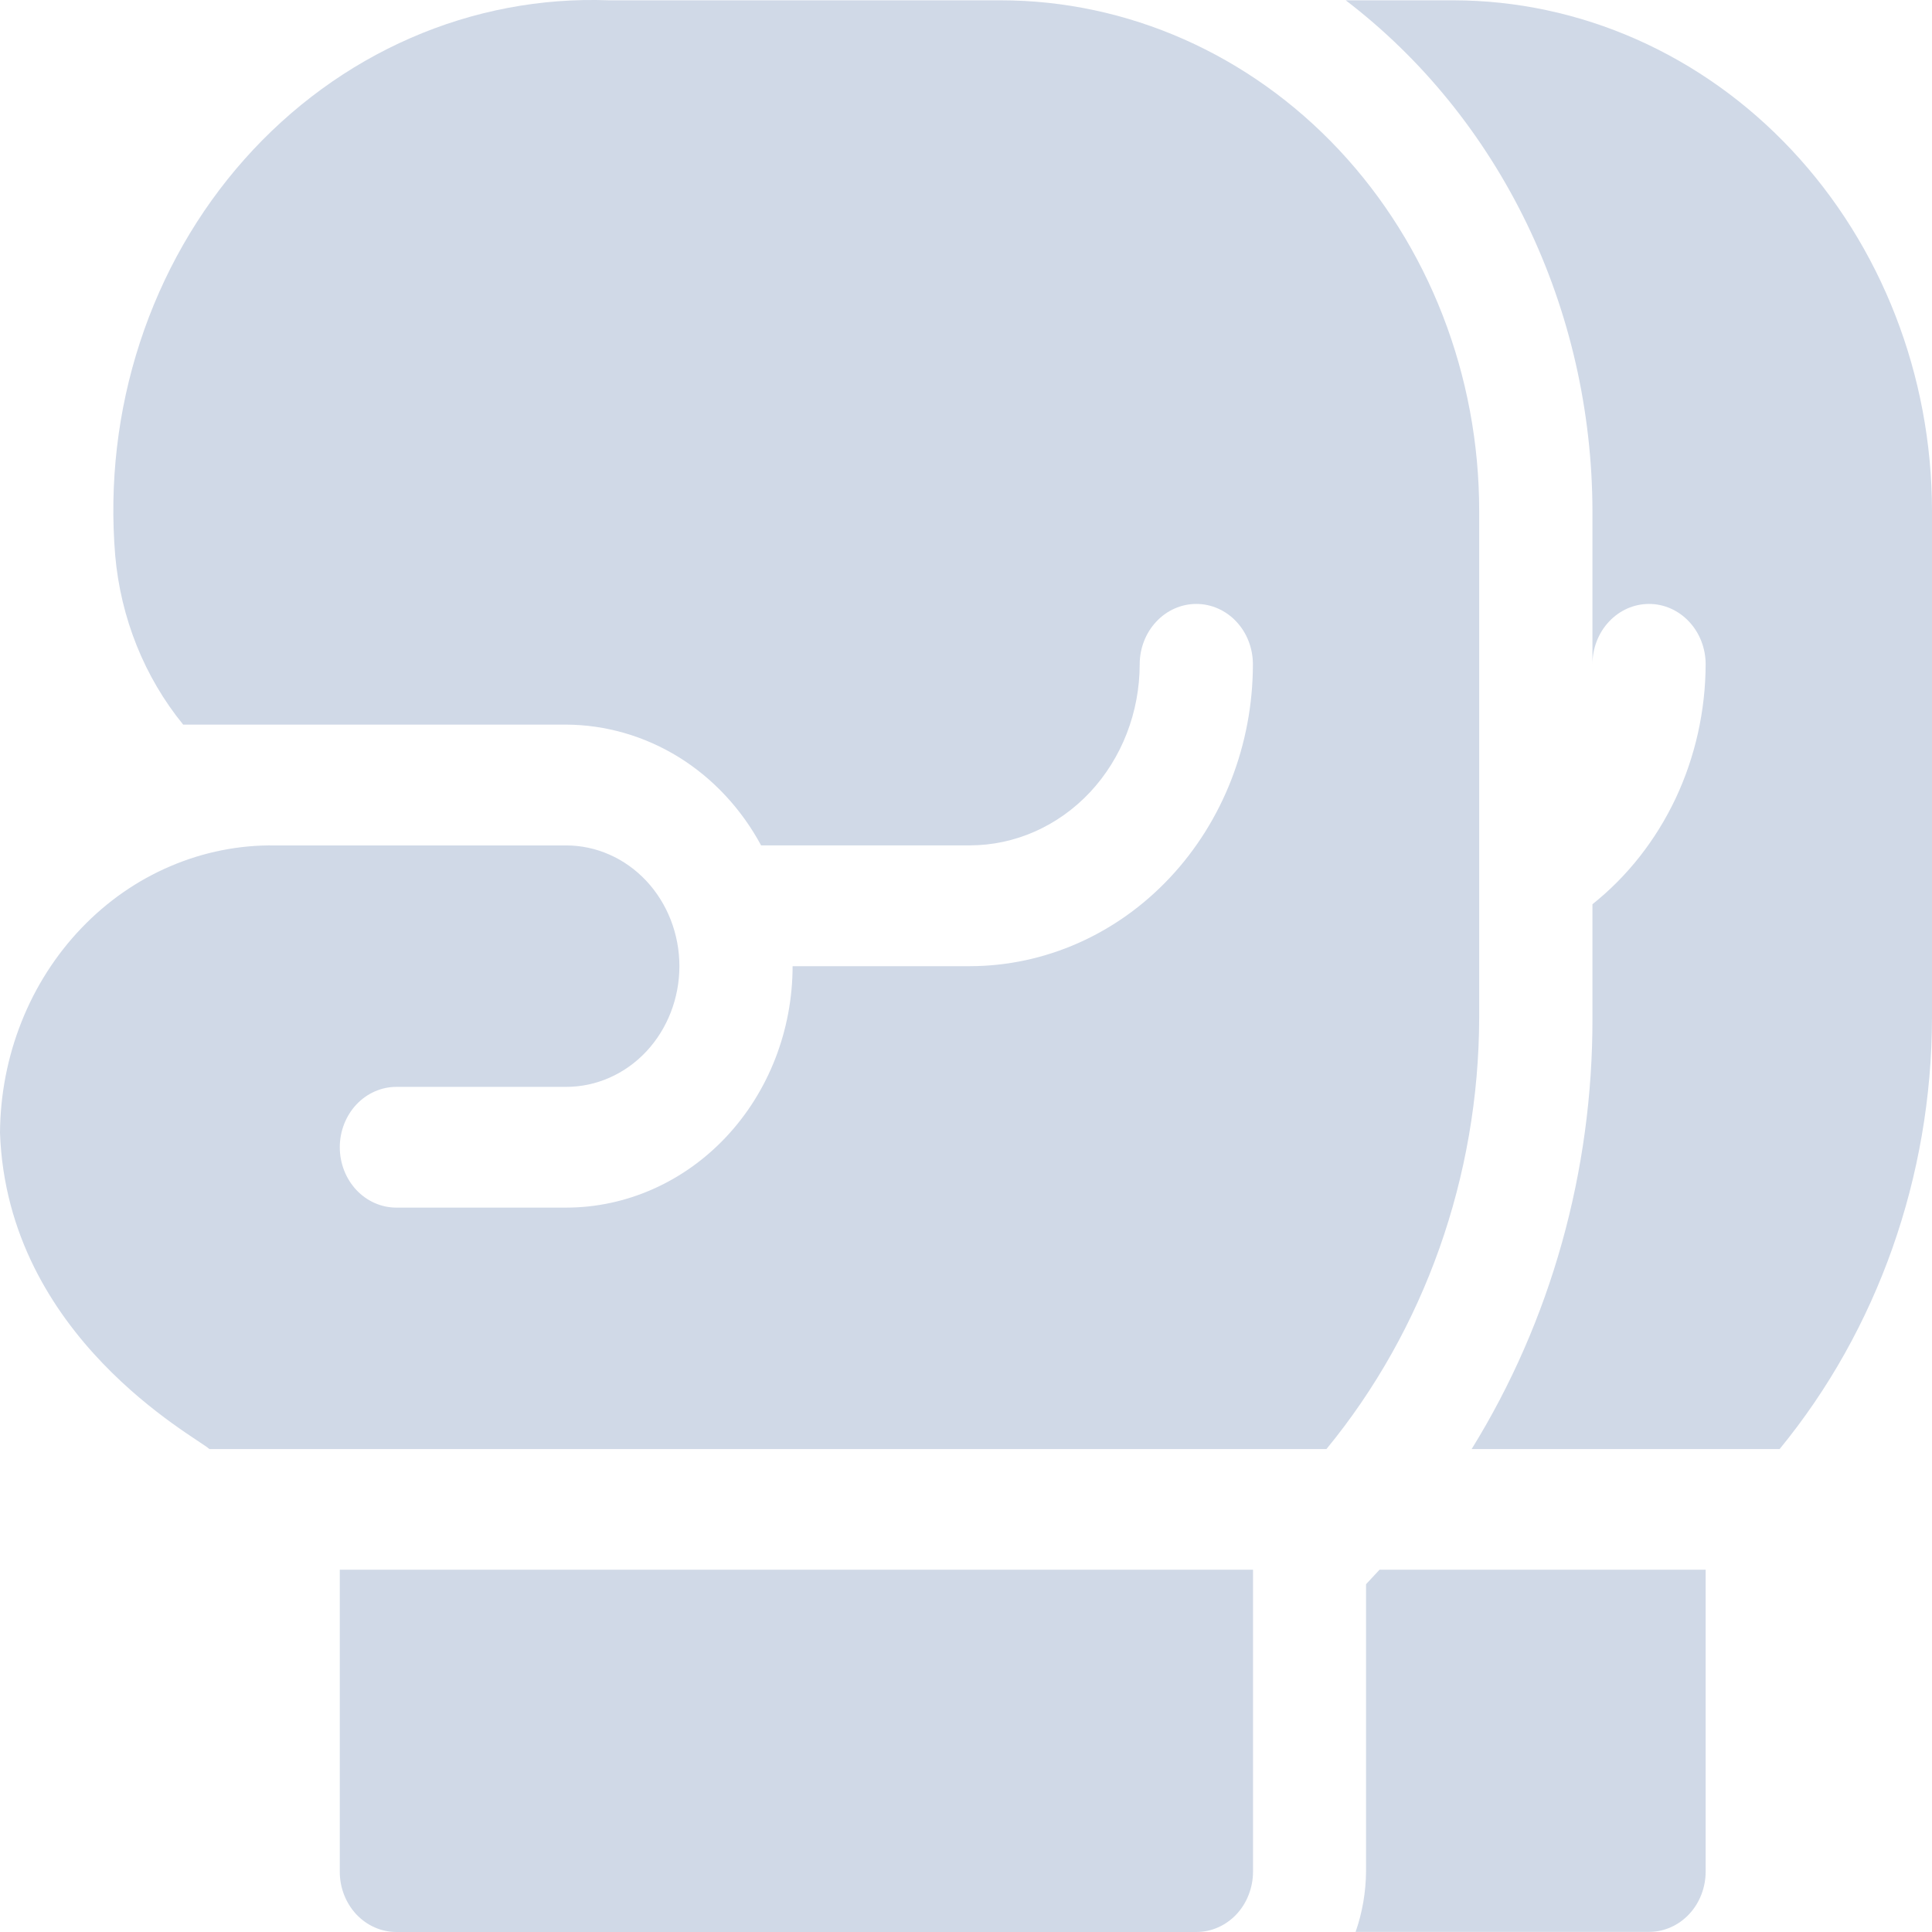 <svg width="32" height="32" viewBox="0 0 32 32" fill="none" xmlns="http://www.w3.org/2000/svg">
<path d="M22.626 26.241V30.997C22.623 31.339 22.565 31.678 22.453 31.998H27.314C27.437 31.998 27.559 31.972 27.672 31.922C27.786 31.872 27.89 31.798 27.977 31.705C28.064 31.612 28.133 31.502 28.18 31.38C28.227 31.259 28.251 31.129 28.251 30.997V25.999H22.85C22.581 26.288 22.65 26.212 22.627 26.241H22.626Z" fill="#D0D9E7"/>
<path d="M24.07 0.005H22.289C23.551 0.968 24.579 2.237 25.29 3.707C26 5.178 26.372 6.807 26.376 8.461V11.003C26.376 10.738 26.474 10.483 26.65 10.296C26.826 10.108 27.064 10.003 27.313 10.003C27.562 10.003 27.8 10.108 27.976 10.296C28.152 10.483 28.251 10.738 28.251 11.003C28.248 11.775 28.078 12.536 27.753 13.226C27.427 13.915 26.956 14.515 26.376 14.977V16.856C26.383 19.396 25.687 21.881 24.375 24.001H29.476C31.099 22.023 31.995 19.484 32 16.856V8.461C31.998 6.219 31.162 4.07 29.675 2.484C28.189 0.899 26.173 0.007 24.07 0.005V0.005Z" fill="#D0D9E7"/>
<path d="M19.816 32C19.939 32 20.061 31.974 20.174 31.924C20.288 31.874 20.392 31.8 20.479 31.708C20.566 31.615 20.635 31.505 20.682 31.383C20.729 31.262 20.754 31.132 20.754 31.001V25.999H5.628V30.997C5.627 31.129 5.651 31.259 5.698 31.381C5.745 31.503 5.814 31.613 5.901 31.707C5.989 31.8 6.092 31.874 6.206 31.924C6.32 31.974 6.442 32 6.566 32H19.816Z" fill="#D0D9E7"/>
<path d="M3.469 24.001H21.97C23.595 22.024 24.494 19.485 24.5 16.856V8.462C24.5 6.219 23.665 4.069 22.179 2.483C20.692 0.897 18.676 0.006 16.573 0.005H10.083C8.96 -0.037 7.842 0.175 6.802 0.629C5.762 1.082 4.824 1.767 4.051 2.636C3.278 3.505 2.687 4.54 2.318 5.671C1.948 6.803 1.809 8.005 1.908 9.198C1.999 10.236 2.393 11.216 3.034 12.002H9.378C10.033 12.005 10.676 12.191 11.243 12.541C11.809 12.892 12.279 13.396 12.606 14.002H16.065C16.811 14.001 17.525 13.685 18.053 13.123C18.58 12.56 18.876 11.798 18.877 11.003C18.877 10.738 18.976 10.483 19.152 10.296C19.328 10.108 19.566 10.003 19.815 10.003C20.063 10.003 20.302 10.108 20.478 10.296C20.654 10.483 20.752 10.738 20.752 11.003C20.751 12.328 20.257 13.599 19.378 14.536C18.499 15.474 17.308 16.001 16.065 16.003H13.128C13.127 17.063 12.732 18.08 12.028 18.83C11.325 19.579 10.372 20.001 9.378 20.002H6.565C6.317 20.002 6.078 19.897 5.902 19.709C5.727 19.522 5.628 19.267 5.628 19.002C5.628 18.737 5.727 18.483 5.902 18.295C6.078 18.108 6.317 18.002 6.565 18.002H9.378C9.875 18.002 10.352 17.792 10.704 17.417C11.055 17.042 11.253 16.533 11.253 16.003C11.253 15.472 11.055 14.964 10.704 14.589C10.352 14.214 9.875 14.003 9.378 14.003H4.556C3.963 13.994 3.375 14.111 2.825 14.346C2.274 14.58 1.773 14.929 1.349 15.372C0.926 15.814 0.588 16.341 0.357 16.923C0.125 17.505 0.004 18.131 0 18.763C0.121 22.156 3.261 23.806 3.466 23.999L3.469 24.001Z" fill="#D0D9E7"/>
</svg>
